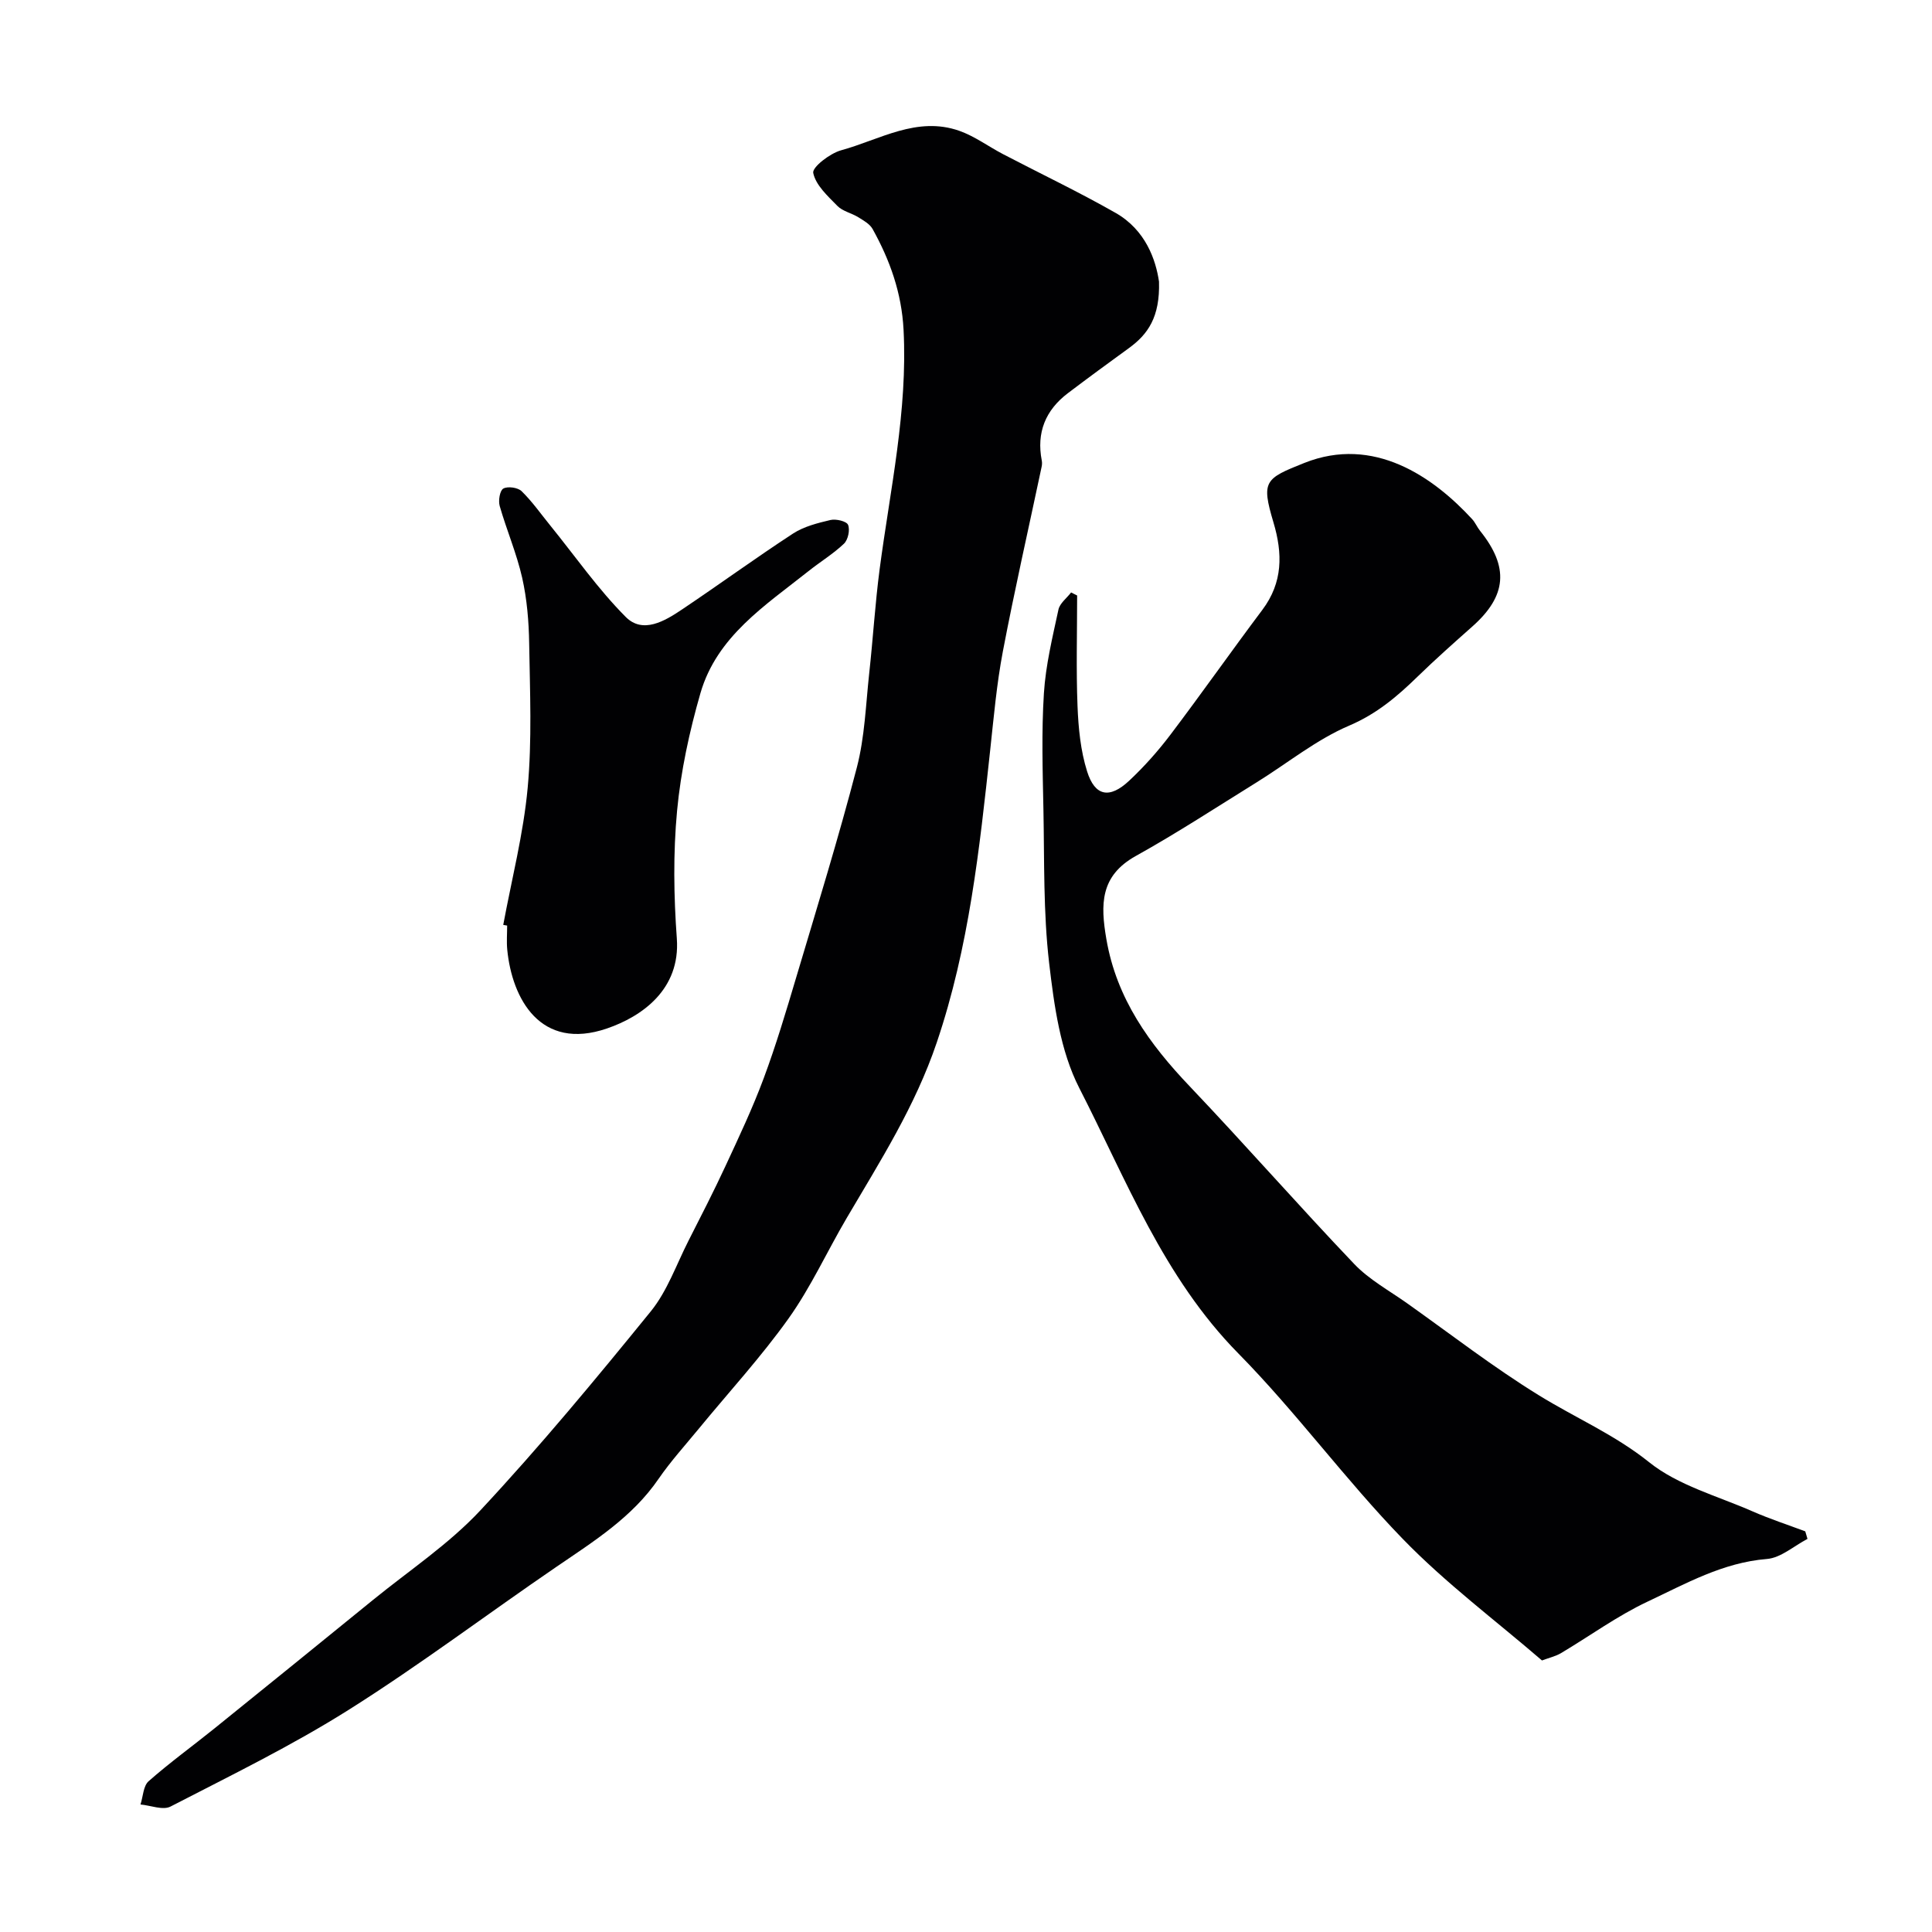 <svg enable-background="new 0 0 400 400" viewBox="0 0 400 400" xmlns="http://www.w3.org/2000/svg"><g fill="#010103"><path d="m239.96 58.31c.22 7.37-2.32 10.92-6.23 13.76-4.23 3.07-8.46 6.17-12.63 9.33-4.65 3.52-6.54 8.17-5.41 13.96.09.44.05.93-.05 1.37-2.69 12.72-5.58 25.39-8.01 38.15-1.28 6.73-1.88 13.59-2.62 20.41-2.21 20.44-4.37 40.76-11.06 60.54-4.48 13.25-11.75 24.61-18.66 36.37-4.05 6.89-7.39 14.26-12 20.74-5.7 8-12.39 15.28-18.64 22.89-2.81 3.42-5.8 6.72-8.3 10.35-5.45 7.96-13.37 12.9-21.1 18.18-14.39 9.83-28.32 20.35-43.04 29.63-11.82 7.45-24.47 13.62-36.91 20.04-1.58.81-4.12-.24-6.21-.43.53-1.64.57-3.83 1.67-4.81 4.34-3.83 9.05-7.24 13.57-10.88 10.98-8.86 21.93-17.74 32.87-26.64 7.5-6.11 15.72-11.56 22.26-18.57 12.32-13.21 23.88-27.17 35.28-41.2 3.41-4.2 5.29-9.67 7.79-14.59 2.62-5.15 5.26-10.29 7.69-15.53 2.78-5.99 5.61-11.98 7.91-18.17 2.54-6.83 4.63-13.84 6.71-20.83 4.31-14.47 8.77-28.91 12.57-43.52 1.63-6.29 1.84-12.95 2.55-19.46.79-7.18 1.22-14.4 2.16-21.56 2.17-16.48 5.83-32.78 4.95-49.6-.4-7.6-2.81-14.36-6.41-20.83-.59-1.05-1.89-1.77-2.99-2.45-1.39-.86-3.2-1.21-4.29-2.32-2.01-2.05-4.5-4.31-5.01-6.84-.24-1.18 3.45-4.04 5.76-4.68 8.01-2.19 15.72-7.13 24.5-4.03 3.19 1.13 6.01 3.24 9.05 4.83 7.76 4.05 15.68 7.82 23.28 12.15 6.25 3.55 8.35 9.77 9 14.24z"/><path d="m374.22 318.61c-2.79 1.45-5.51 3.93-8.4 4.16-9.12.73-16.82 5.12-24.71 8.83-6.27 2.95-11.96 7.12-17.95 10.68-1.09.64-2.39.93-3.91 1.5-9.58-8.26-19.94-16-28.83-25.17-11.9-12.27-22.06-26.24-34.05-38.41-15.51-15.75-23.19-35.96-32.91-54.92-3.95-7.71-5.22-17.12-6.25-25.92-1.22-10.49-.97-21.17-1.18-31.76-.16-8.03-.41-16.08.1-24.08.37-5.82 1.78-11.58 3.01-17.31.28-1.31 1.72-2.37 2.62-3.55.42.21.83.42 1.25.63 0 7.64-.22 15.29.08 22.91.18 4.53.63 9.21 1.98 13.5 1.62 5.18 4.66 5.73 8.7 1.95 3.12-2.92 6-6.16 8.58-9.57 6.45-8.52 12.59-17.27 19.01-25.82 4.26-5.68 4.22-11.65 2.29-18.12-2.55-8.56-1.78-9.04 6.39-12.29 14.37-5.73 26.67 2.86 34.75 11.63.65.71 1.03 1.66 1.64 2.42 6.04 7.52 5.54 13.48-1.6 19.81-3.83 3.4-7.66 6.8-11.33 10.37-4.22 4.11-8.46 7.72-14.16 10.15-6.81 2.9-12.77 7.78-19.14 11.73-8.31 5.15-16.5 10.51-25.04 15.26-7.41 4.12-7.33 10.04-6.1 17.2 2.12 12.38 8.93 21.75 17.3 30.54 11.5 12.09 22.5 24.66 34.02 36.74 3.1 3.25 7.26 5.51 10.99 8.16 9.05 6.42 17.85 13.24 27.27 19.04 7.55 4.66 15.66 8.12 22.8 13.84 6 4.81 14.14 6.98 21.4 10.17 3.56 1.56 7.27 2.77 10.92 4.14.14.5.3 1.03.46 1.56z"/><path d="m104.19 191.49c1.75-9.45 4.18-18.84 5.06-28.38.91-9.88.47-19.9.31-29.85-.07-4.56-.45-9.2-1.45-13.64-1.14-5.04-3.22-9.86-4.65-14.85-.32-1.11.02-3.21.75-3.62.92-.51 3-.22 3.78.54 2.21 2.16 4.01 4.74 5.97 7.15 5.15 6.35 9.86 13.14 15.6 18.9 3.54 3.55 8.07.85 11.65-1.56 7.71-5.17 15.22-10.65 22.99-15.72 2.25-1.46 5.07-2.17 7.74-2.8 1.14-.27 3.33.25 3.64 1 .44 1.04 0 3.09-.84 3.9-2.23 2.12-4.92 3.75-7.34 5.68-8.96 7.12-18.99 13.51-22.39 25.3-2.28 7.93-4.06 16.13-4.83 24.33-.82 8.75-.69 17.66-.05 26.44.77 10.57-7.26 16.15-14.45 18.62-13.82 4.75-19.67-6.19-20.66-16.31-.16-1.65-.02-3.33-.02-4.99-.27-.04-.54-.09-.81-.14z"/></g></svg>